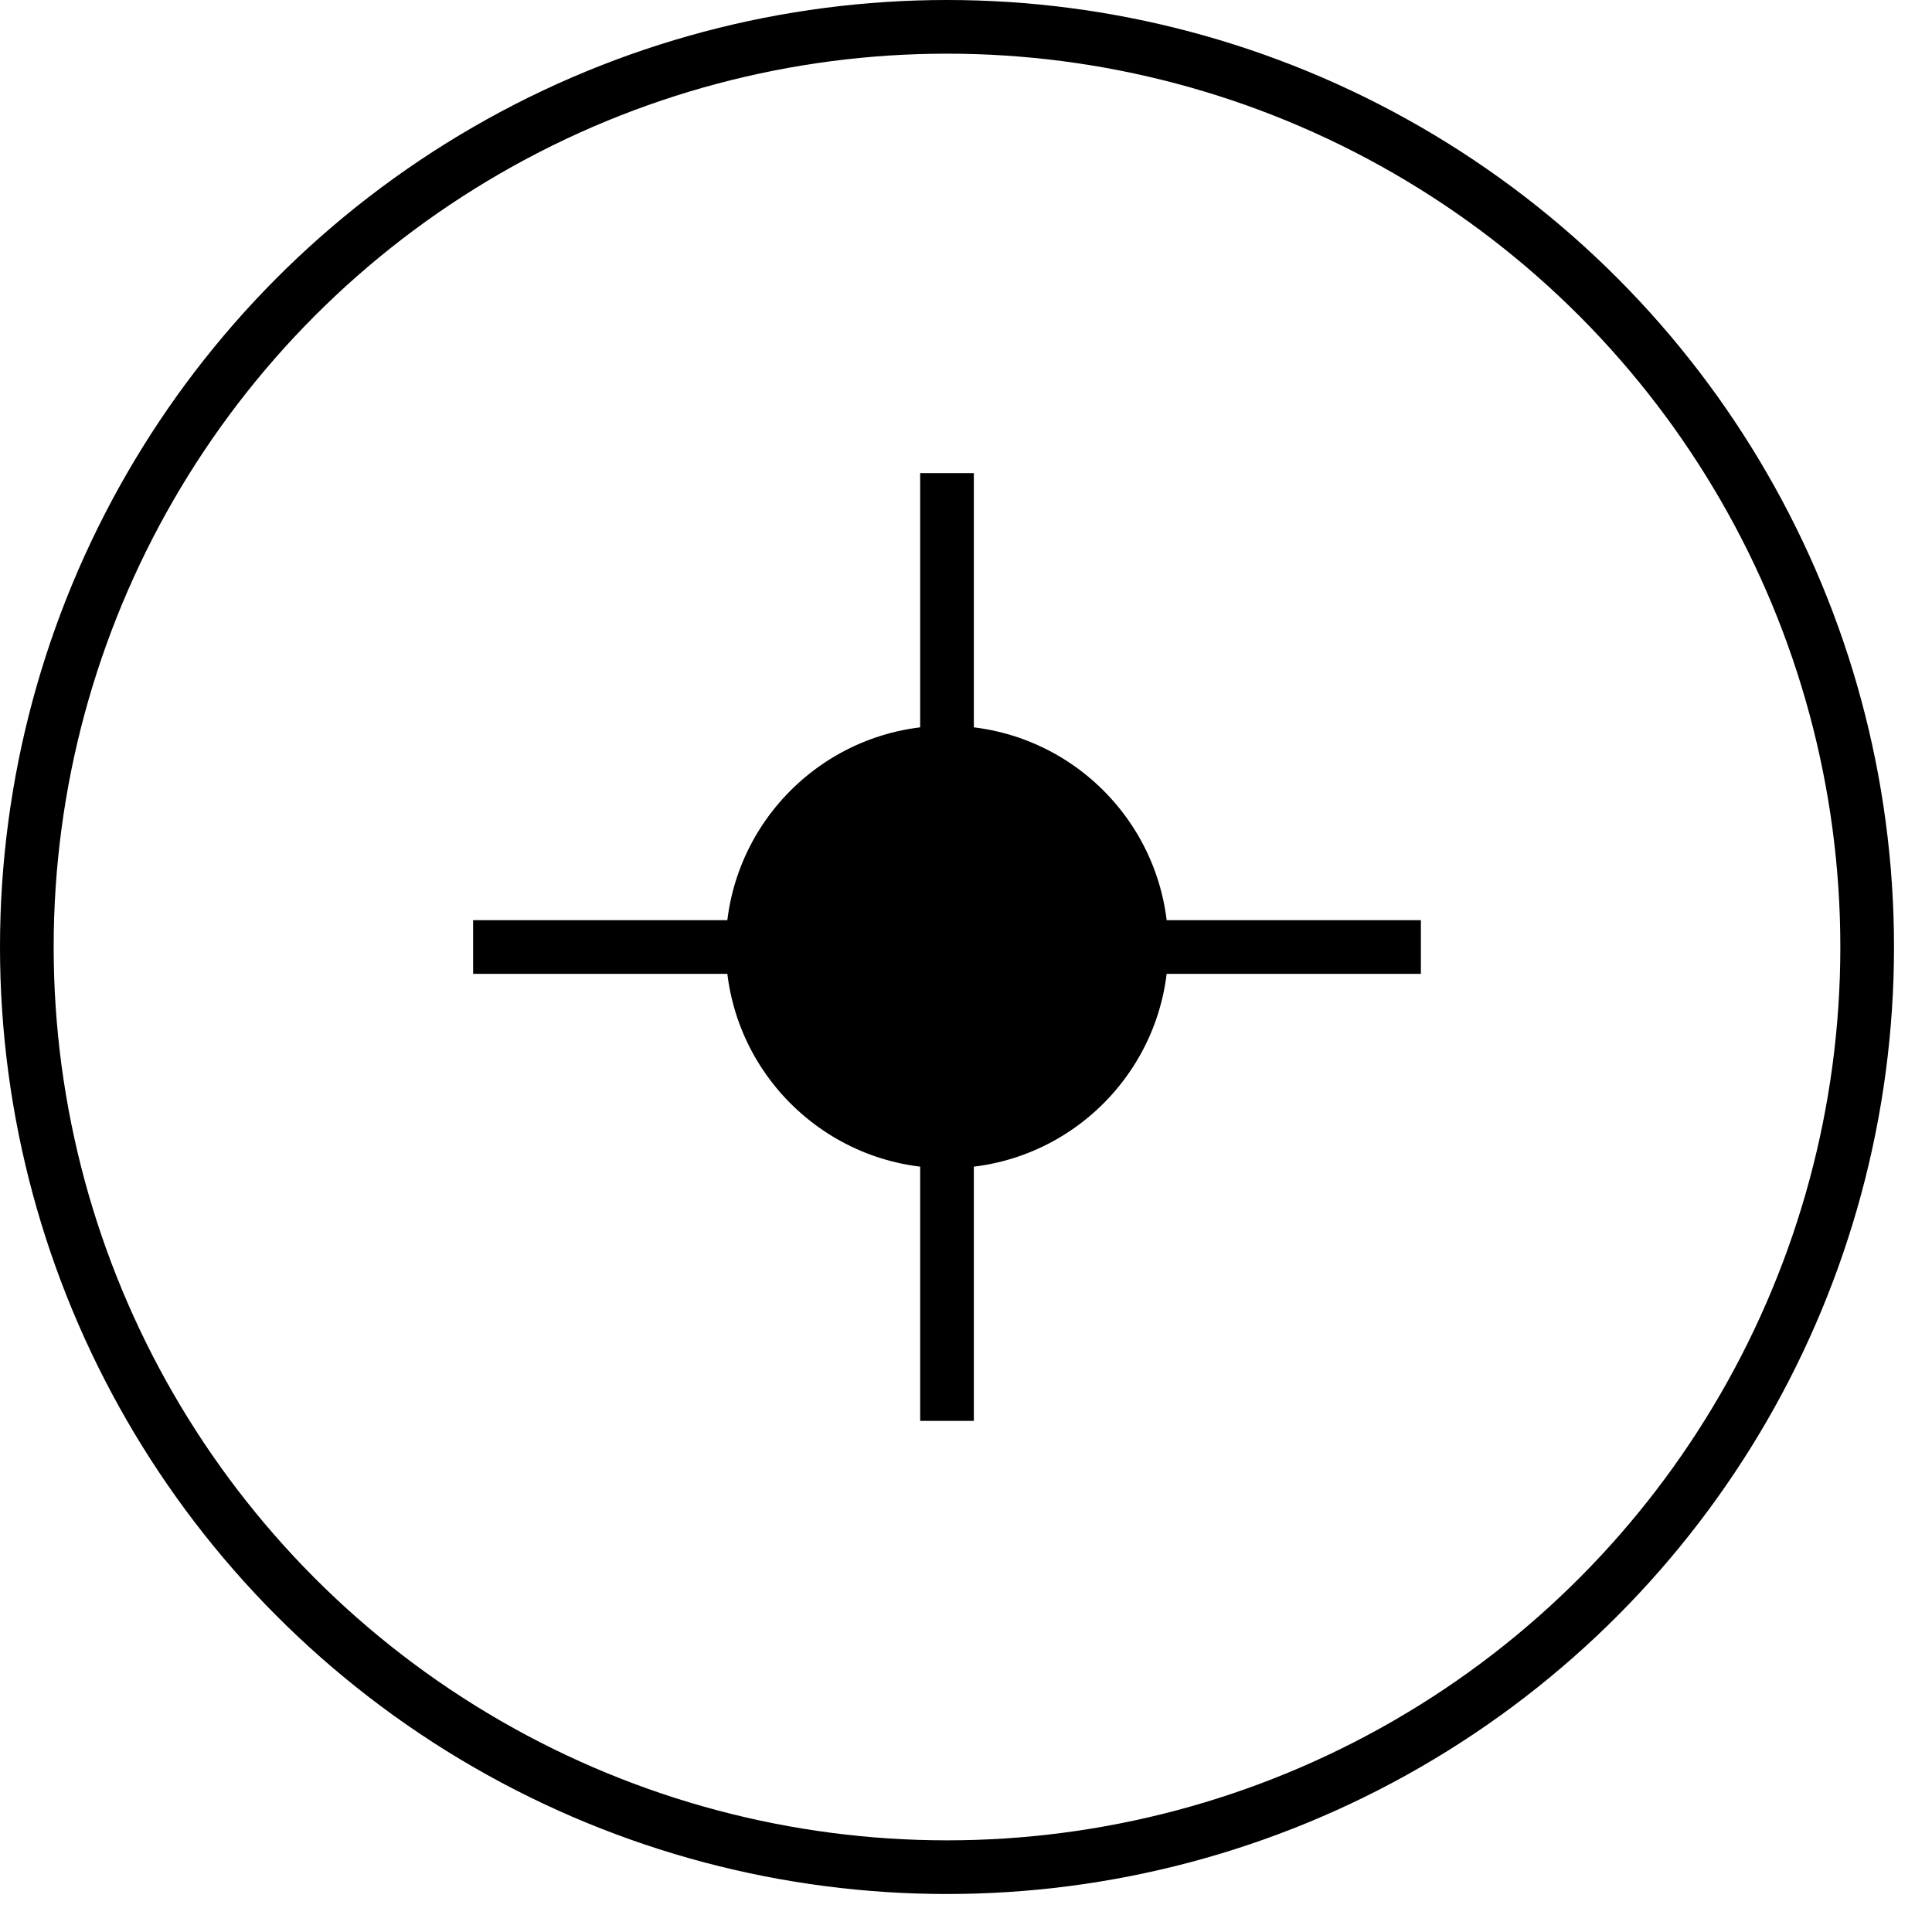 <?xml version="1.0" encoding="UTF-8"?> <svg xmlns="http://www.w3.org/2000/svg" width="36" height="36" viewBox="0 0 36 36" fill="none"> <circle cx="17.646" cy="17.646" r="17.146" stroke="black"></circle> <circle cx="17.646" cy="17.646" r="4.123" fill="black"></circle> <rect x="17.146" y="8.816" width="1" height="17.66" fill="black"></rect> <rect x="8.816" y="18.146" width="1" height="17.66" transform="rotate(-90 8.816 18.146)" fill="black"></rect> </svg> 